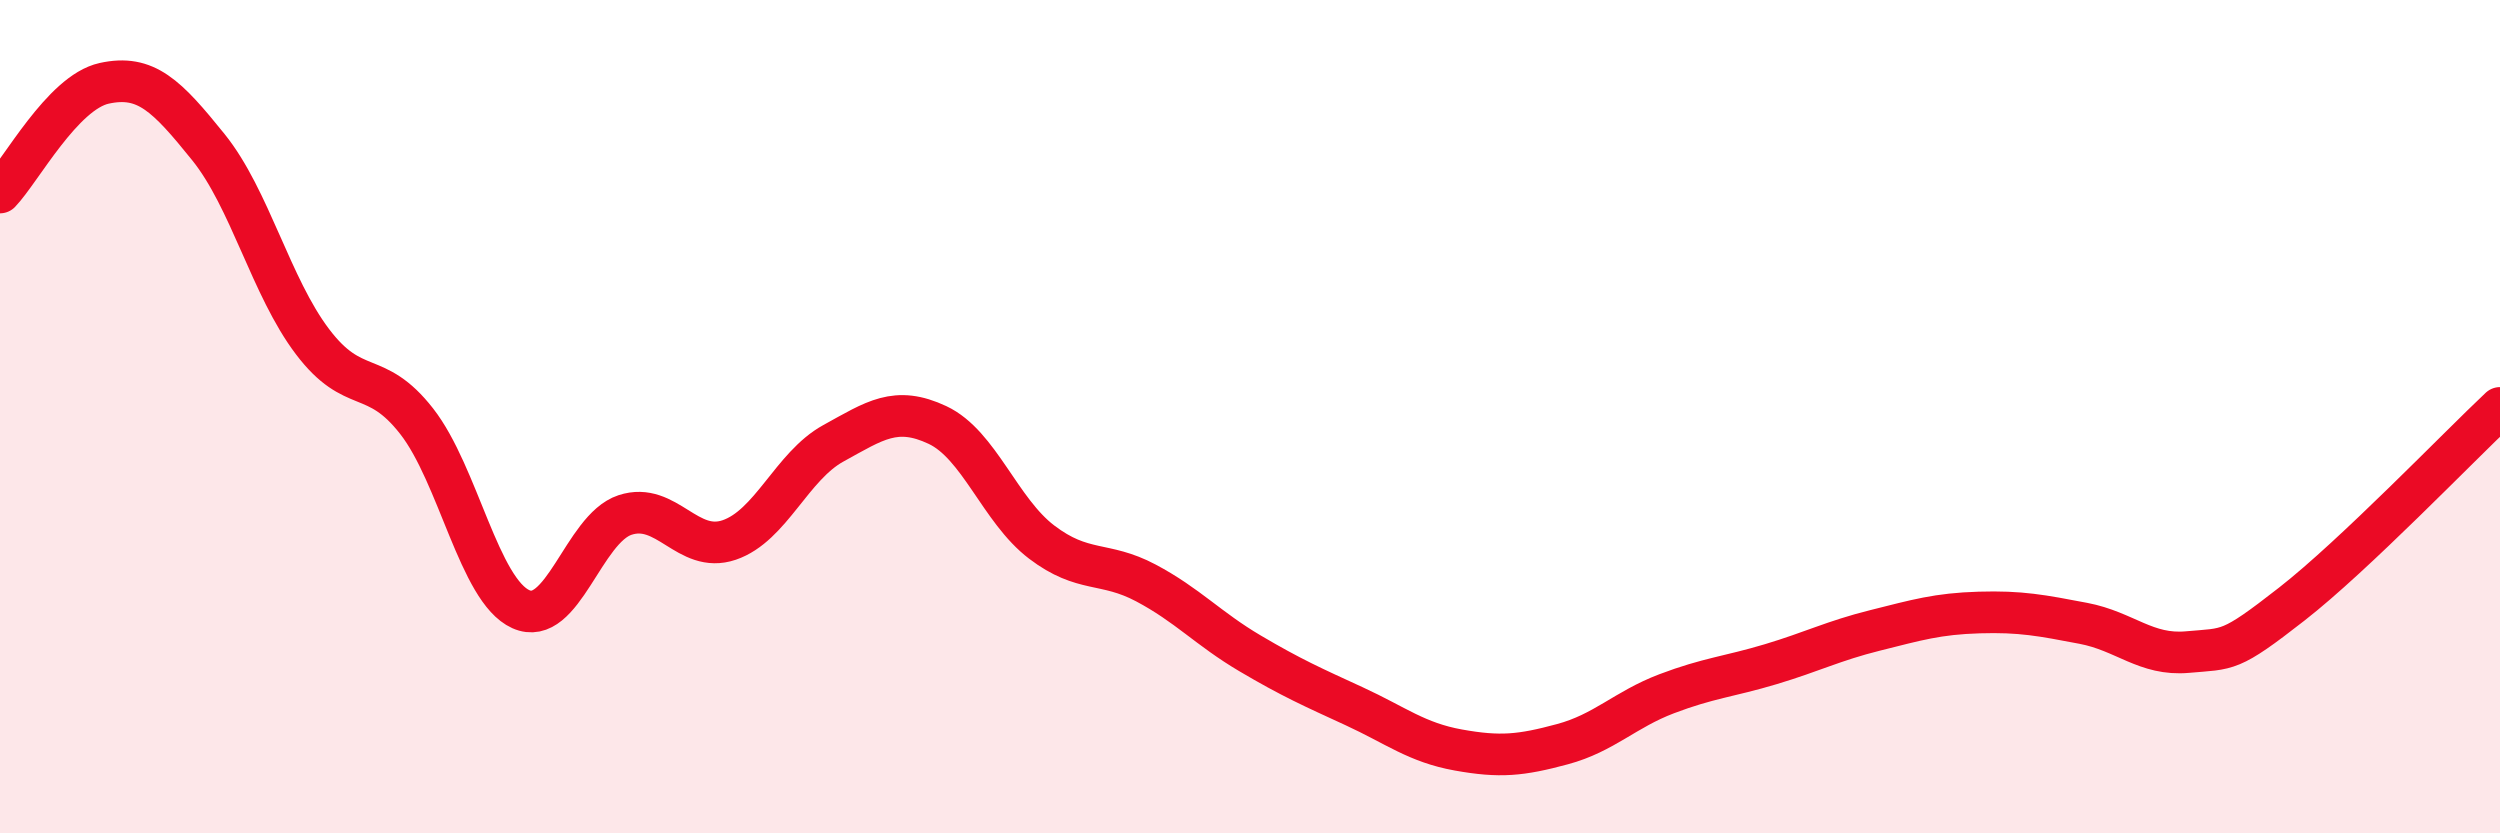 
    <svg width="60" height="20" viewBox="0 0 60 20" xmlns="http://www.w3.org/2000/svg">
      <path
        d="M 0,4.62 C 0.5,4.1 1.5,2.22 2.5,2 C 3.5,1.78 4,2.29 5,3.53 C 6,4.77 6.5,6.88 7.5,8.2 C 8.5,9.52 9,8.83 10,10.11 C 11,11.39 11.5,14.17 12.5,14.62 C 13.5,15.07 14,12.69 15,12.36 C 16,12.03 16.5,13.3 17.5,12.96 C 18.5,12.62 19,11.19 20,10.64 C 21,10.09 21.5,9.73 22.5,10.2 C 23.5,10.67 24,12.25 25,13.01 C 26,13.77 26.5,13.46 27.5,13.99 C 28.5,14.52 29,15.09 30,15.68 C 31,16.27 31.5,16.49 32.5,16.95 C 33.5,17.41 34,17.82 35,18 C 36,18.18 36.5,18.13 37.5,17.86 C 38.5,17.59 39,17.03 40,16.65 C 41,16.27 41.5,16.24 42.5,15.94 C 43.5,15.64 44,15.38 45,15.13 C 46,14.88 46.5,14.73 47.5,14.7 C 48.5,14.67 49,14.77 50,14.96 C 51,15.15 51.5,15.74 52.5,15.65 C 53.5,15.56 53.5,15.67 55,14.5 C 56.5,13.33 59,10.73 60,9.79L60 20L0 20Z"
        fill="#EB0A25"
        opacity="0.1"
        stroke-linecap="round"
        stroke-linejoin="round"
      />
      <path
        d="M 0,4.62 C 0.5,4.1 1.5,2.22 2.5,2 C 3.5,1.78 4,2.29 5,3.53 C 6,4.77 6.5,6.88 7.5,8.2 C 8.5,9.52 9,8.83 10,10.11 C 11,11.39 11.5,14.17 12.5,14.62 C 13.5,15.07 14,12.69 15,12.36 C 16,12.03 16.5,13.3 17.5,12.96 C 18.5,12.62 19,11.19 20,10.64 C 21,10.09 21.5,9.73 22.5,10.2 C 23.5,10.67 24,12.25 25,13.01 C 26,13.77 26.5,13.46 27.5,13.99 C 28.5,14.52 29,15.09 30,15.68 C 31,16.27 31.5,16.49 32.5,16.95 C 33.5,17.41 34,17.82 35,18 C 36,18.18 36.5,18.13 37.5,17.86 C 38.5,17.59 39,17.03 40,16.65 C 41,16.27 41.5,16.24 42.5,15.94 C 43.5,15.64 44,15.38 45,15.13 C 46,14.88 46.5,14.73 47.5,14.7 C 48.5,14.67 49,14.77 50,14.96 C 51,15.15 51.5,15.74 52.5,15.65 C 53.5,15.56 53.5,15.67 55,14.5 C 56.5,13.33 59,10.73 60,9.79"
        stroke="#EB0A25"
        stroke-width="1"
        fill="none"
        stroke-linecap="round"
        stroke-linejoin="round"
      />
    </svg>
  